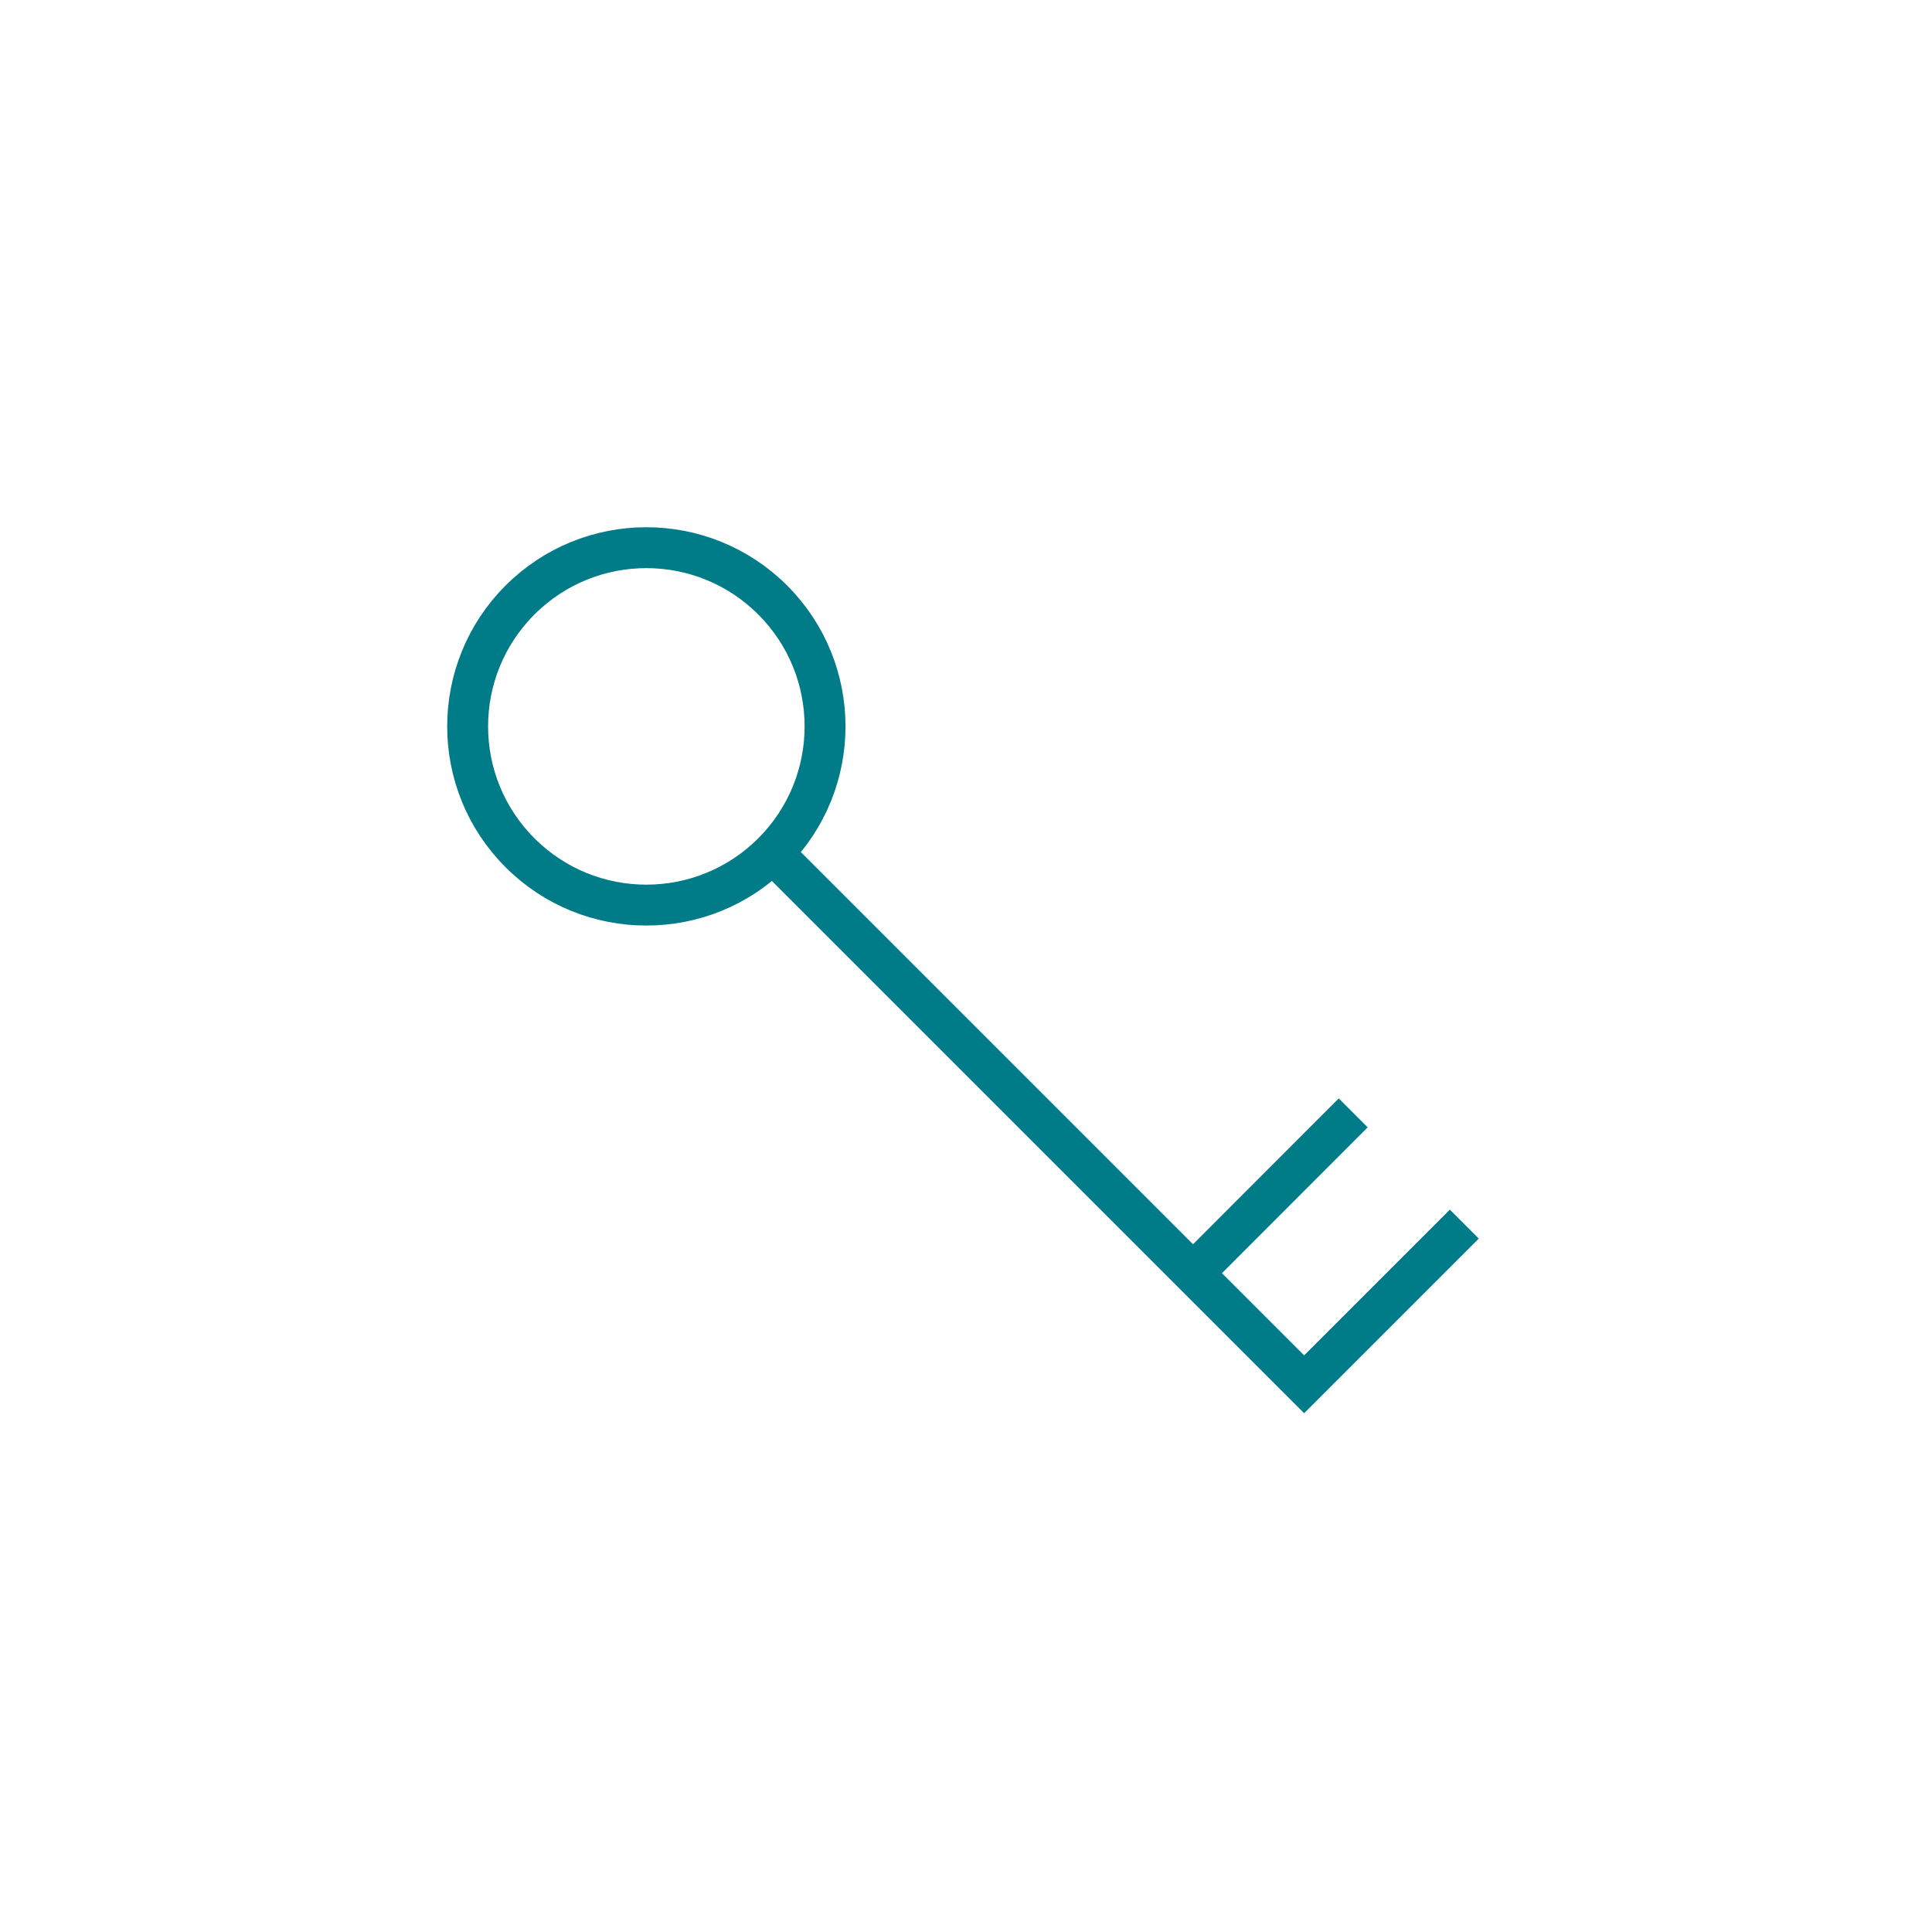 <svg id="Ebene_1" data-name="Ebene 1" xmlns="http://www.w3.org/2000/svg" viewBox="0 0 141.73 141.73"><defs><style>.cls-1{fill:none;stroke:#007b88;stroke-miterlimit:10;stroke-width:3px;}</style></defs><title>TWS_Icon</title><circle class="cls-1" cx="47.41" cy="53.29" r="13.11" transform="translate(-23.79 49.13) rotate(-45)"/><polyline class="cls-1" points="56.61 62.49 82.49 88.37 95.67 101.55 107.42 89.8"/><line class="cls-1" x1="87.26" y1="93.66" x2="99.27" y2="81.64"/></svg>